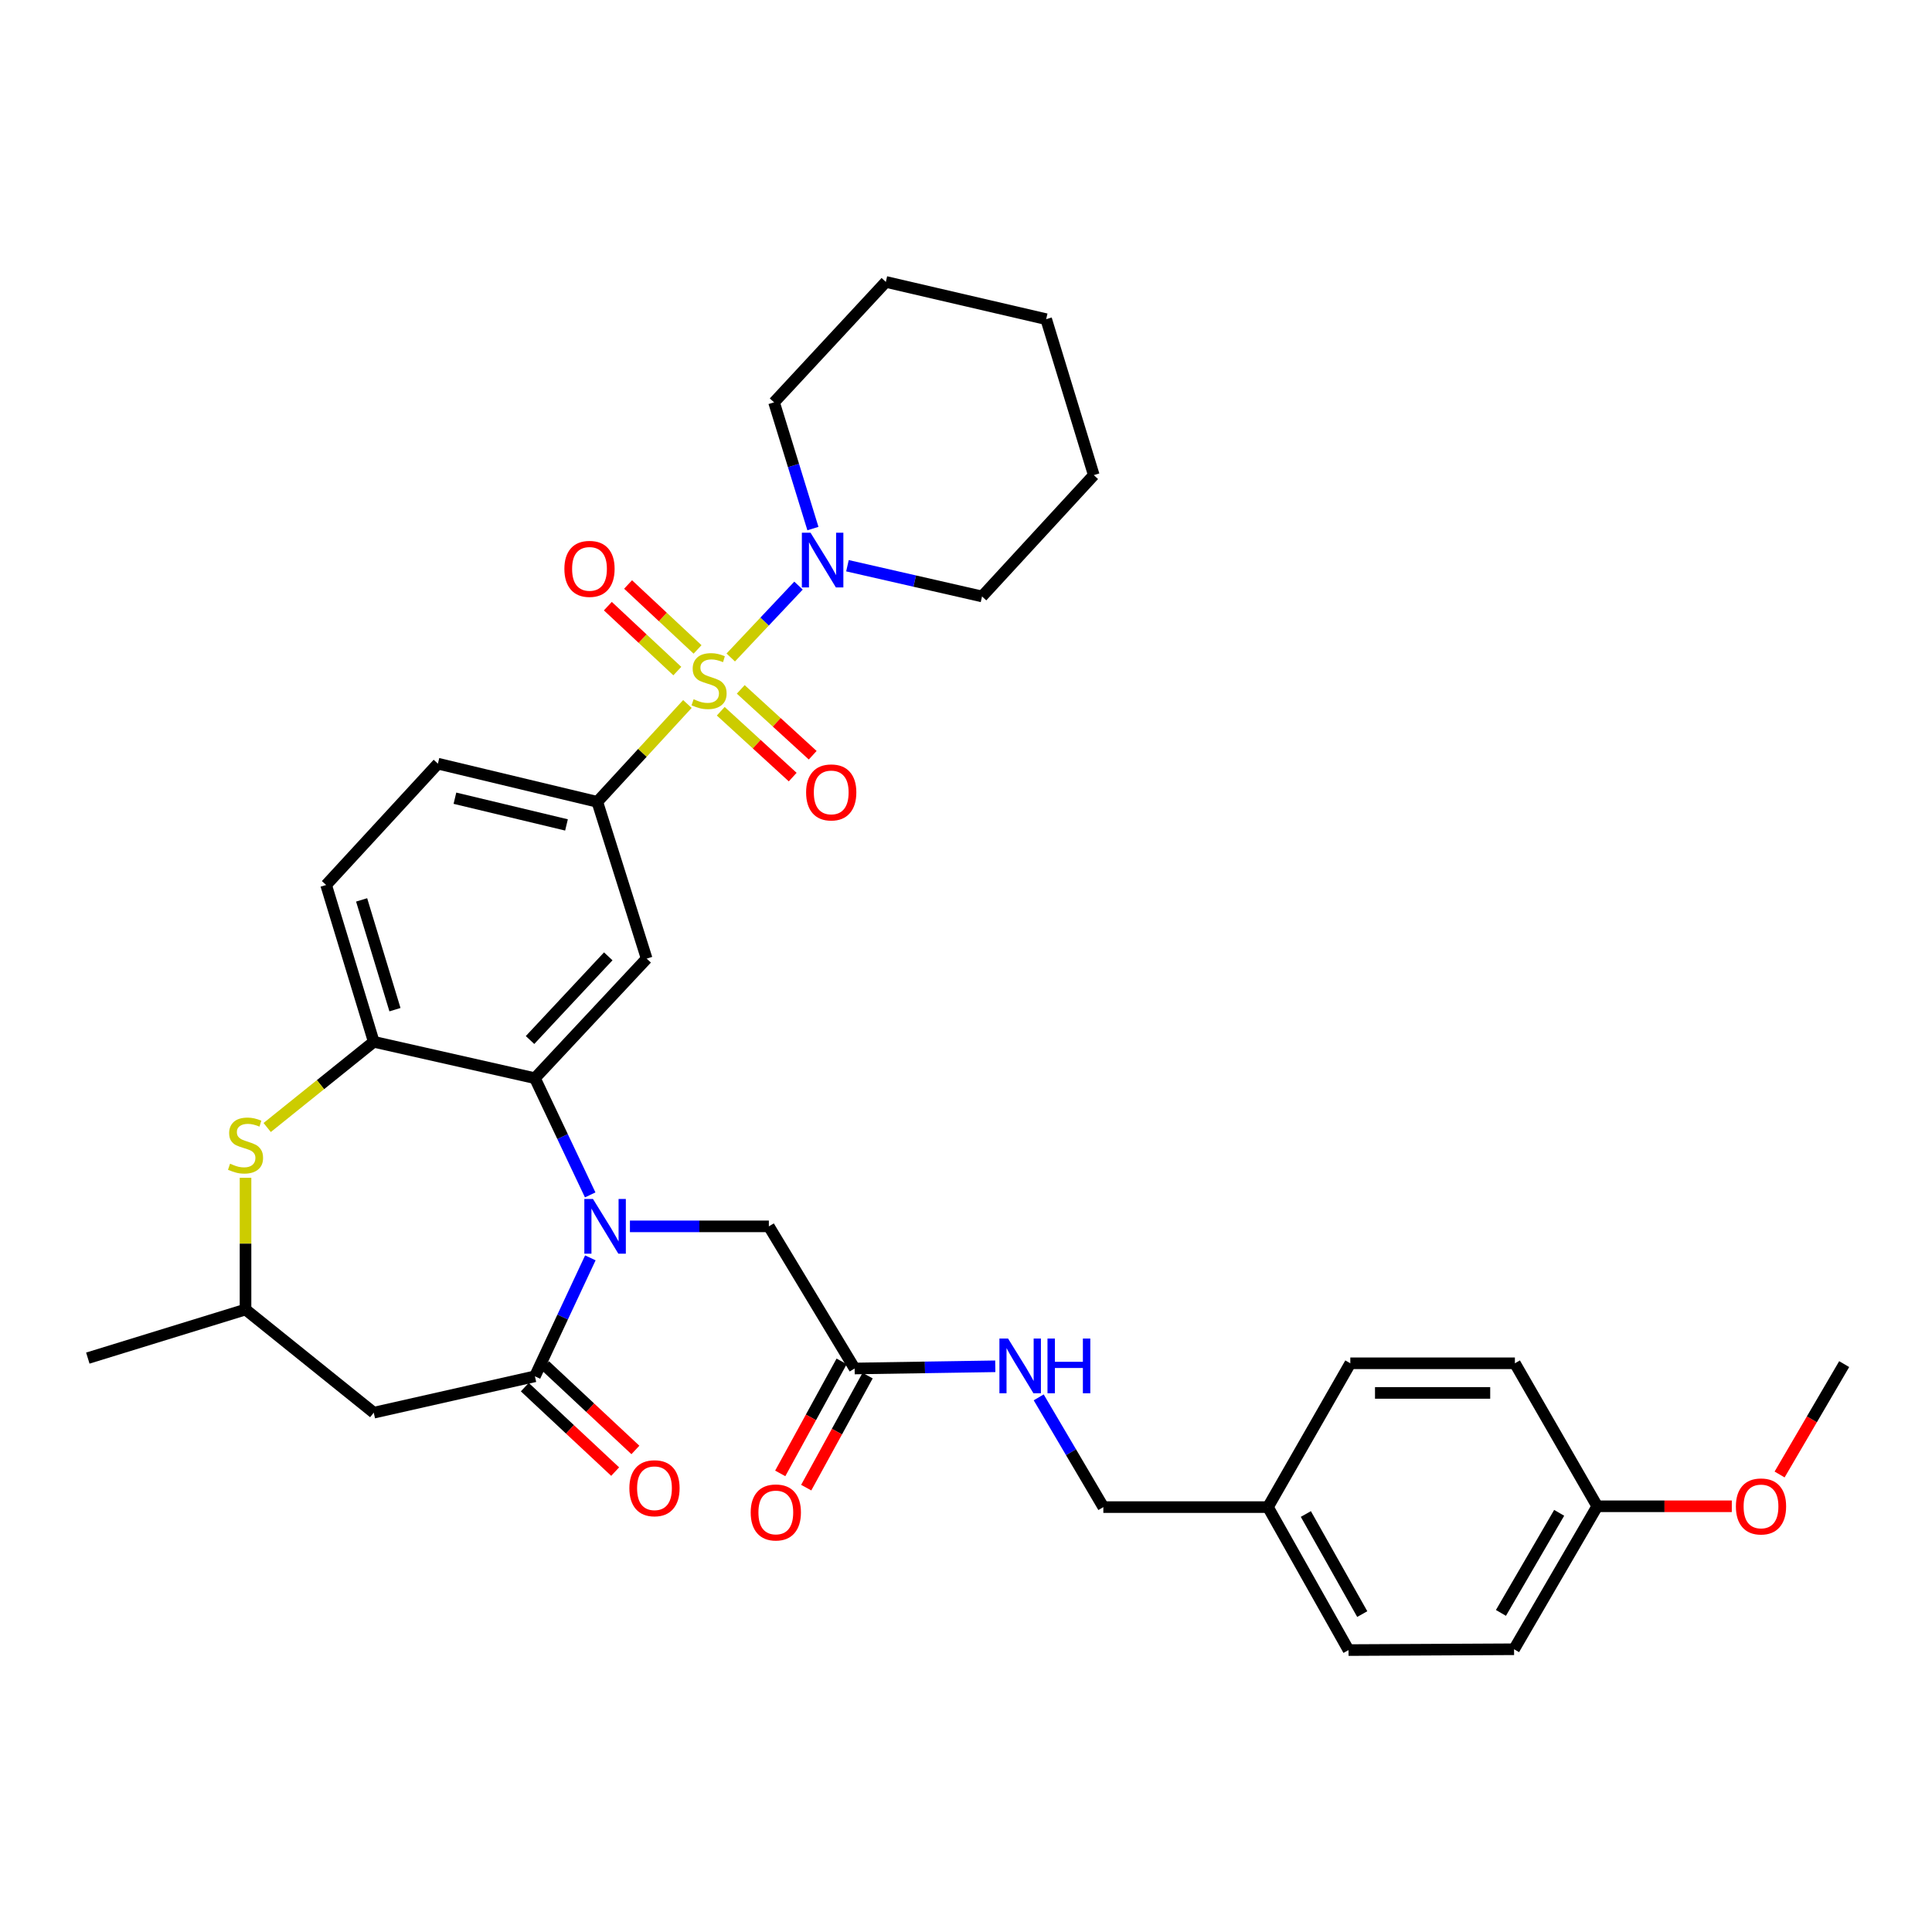<?xml version='1.0' encoding='iso-8859-1'?>
<svg version='1.1' baseProfile='full'
              xmlns='http://www.w3.org/2000/svg'
                      xmlns:rdkit='http://www.rdkit.org/xml'
                      xmlns:xlink='http://www.w3.org/1999/xlink'
                  xml:space='preserve'
width='1000px' height='1000px' viewBox='0 0 1000 1000'>
<!-- END OF HEADER -->
<rect style='opacity:1.0;fill:#FFFFFF;stroke:none' width='1000' height='1000' x='0' y='0'> </rect>
<path class='bond-3' d='M 355.798,364.392 L 332.48,389.711' style='fill:none;fill-rule:evenodd;stroke:#CCCC00;stroke-width:6px;stroke-linecap:butt;stroke-linejoin:miter;stroke-opacity:1' />
<path class='bond-3' d='M 332.48,389.711 L 309.163,415.031' style='fill:none;fill-rule:evenodd;stroke:#000000;stroke-width:6px;stroke-linecap:butt;stroke-linejoin:miter;stroke-opacity:1' />
<path class='bond-5' d='M 378.235,340.312 L 395.772,321.711' style='fill:none;fill-rule:evenodd;stroke:#CCCC00;stroke-width:6px;stroke-linecap:butt;stroke-linejoin:miter;stroke-opacity:1' />
<path class='bond-5' d='M 395.772,321.711 L 413.31,303.111' style='fill:none;fill-rule:evenodd;stroke:#0000FF;stroke-width:6px;stroke-linecap:butt;stroke-linejoin:miter;stroke-opacity:1' />
<path class='bond-10' d='M 361.051,336.145 L 343.073,319.34' style='fill:none;fill-rule:evenodd;stroke:#CCCC00;stroke-width:6px;stroke-linecap:butt;stroke-linejoin:miter;stroke-opacity:1' />
<path class='bond-10' d='M 343.073,319.34 L 325.095,302.535' style='fill:none;fill-rule:evenodd;stroke:#FF0000;stroke-width:6px;stroke-linecap:butt;stroke-linejoin:miter;stroke-opacity:1' />
<path class='bond-10' d='M 350.579,347.348 L 332.601,330.543' style='fill:none;fill-rule:evenodd;stroke:#CCCC00;stroke-width:6px;stroke-linecap:butt;stroke-linejoin:miter;stroke-opacity:1' />
<path class='bond-10' d='M 332.601,330.543 L 314.623,313.739' style='fill:none;fill-rule:evenodd;stroke:#FF0000;stroke-width:6px;stroke-linecap:butt;stroke-linejoin:miter;stroke-opacity:1' />
<path class='bond-11' d='M 373.059,368.14 L 391.679,385.18' style='fill:none;fill-rule:evenodd;stroke:#CCCC00;stroke-width:6px;stroke-linecap:butt;stroke-linejoin:miter;stroke-opacity:1' />
<path class='bond-11' d='M 391.679,385.18 L 410.3,402.22' style='fill:none;fill-rule:evenodd;stroke:#FF0000;stroke-width:6px;stroke-linecap:butt;stroke-linejoin:miter;stroke-opacity:1' />
<path class='bond-11' d='M 383.412,356.827 L 402.033,373.867' style='fill:none;fill-rule:evenodd;stroke:#CCCC00;stroke-width:6px;stroke-linecap:butt;stroke-linejoin:miter;stroke-opacity:1' />
<path class='bond-11' d='M 402.033,373.867 L 420.653,390.907' style='fill:none;fill-rule:evenodd;stroke:#FF0000;stroke-width:6px;stroke-linecap:butt;stroke-linejoin:miter;stroke-opacity:1' />
<path class='bond-0' d='M 305.481,618.478 L 291.177,588.275' style='fill:none;fill-rule:evenodd;stroke:#0000FF;stroke-width:6px;stroke-linecap:butt;stroke-linejoin:miter;stroke-opacity:1' />
<path class='bond-0' d='M 291.177,588.275 L 276.872,558.072' style='fill:none;fill-rule:evenodd;stroke:#000000;stroke-width:6px;stroke-linecap:butt;stroke-linejoin:miter;stroke-opacity:1' />
<path class='bond-1' d='M 305.564,651.062 L 291.218,681.719' style='fill:none;fill-rule:evenodd;stroke:#0000FF;stroke-width:6px;stroke-linecap:butt;stroke-linejoin:miter;stroke-opacity:1' />
<path class='bond-1' d='M 291.218,681.719 L 276.872,712.376' style='fill:none;fill-rule:evenodd;stroke:#000000;stroke-width:6px;stroke-linecap:butt;stroke-linejoin:miter;stroke-opacity:1' />
<path class='bond-9' d='M 326.052,634.759 L 362.004,634.759' style='fill:none;fill-rule:evenodd;stroke:#0000FF;stroke-width:6px;stroke-linecap:butt;stroke-linejoin:miter;stroke-opacity:1' />
<path class='bond-9' d='M 362.004,634.759 L 397.957,634.759' style='fill:none;fill-rule:evenodd;stroke:#000000;stroke-width:6px;stroke-linecap:butt;stroke-linejoin:miter;stroke-opacity:1' />
<path class='bond-8' d='M 276.872,712.376 L 193.454,731.205' style='fill:none;fill-rule:evenodd;stroke:#000000;stroke-width:6px;stroke-linecap:butt;stroke-linejoin:miter;stroke-opacity:1' />
<path class='bond-14' d='M 271.636,717.977 L 295.021,739.837' style='fill:none;fill-rule:evenodd;stroke:#000000;stroke-width:6px;stroke-linecap:butt;stroke-linejoin:miter;stroke-opacity:1' />
<path class='bond-14' d='M 295.021,739.837 L 318.407,761.696' style='fill:none;fill-rule:evenodd;stroke:#FF0000;stroke-width:6px;stroke-linecap:butt;stroke-linejoin:miter;stroke-opacity:1' />
<path class='bond-14' d='M 282.108,706.774 L 305.494,728.633' style='fill:none;fill-rule:evenodd;stroke:#000000;stroke-width:6px;stroke-linecap:butt;stroke-linejoin:miter;stroke-opacity:1' />
<path class='bond-14' d='M 305.494,728.633 L 328.879,750.493' style='fill:none;fill-rule:evenodd;stroke:#FF0000;stroke-width:6px;stroke-linecap:butt;stroke-linejoin:miter;stroke-opacity:1' />
<path class='bond-2' d='M 276.872,558.072 L 334.714,496.183' style='fill:none;fill-rule:evenodd;stroke:#000000;stroke-width:6px;stroke-linecap:butt;stroke-linejoin:miter;stroke-opacity:1' />
<path class='bond-2' d='M 274.344,538.317 L 314.833,494.995' style='fill:none;fill-rule:evenodd;stroke:#000000;stroke-width:6px;stroke-linecap:butt;stroke-linejoin:miter;stroke-opacity:1' />
<path class='bond-35' d='M 276.872,558.072 L 193.454,539.234' style='fill:none;fill-rule:evenodd;stroke:#000000;stroke-width:6px;stroke-linecap:butt;stroke-linejoin:miter;stroke-opacity:1' />
<path class='bond-4' d='M 309.163,415.031 L 334.714,496.183' style='fill:none;fill-rule:evenodd;stroke:#000000;stroke-width:6px;stroke-linecap:butt;stroke-linejoin:miter;stroke-opacity:1' />
<path class='bond-16' d='M 309.163,415.031 L 226.664,395.273' style='fill:none;fill-rule:evenodd;stroke:#000000;stroke-width:6px;stroke-linecap:butt;stroke-linejoin:miter;stroke-opacity:1' />
<path class='bond-16' d='M 293.216,426.981 L 235.467,413.151' style='fill:none;fill-rule:evenodd;stroke:#000000;stroke-width:6px;stroke-linecap:butt;stroke-linejoin:miter;stroke-opacity:1' />
<path class='bond-26' d='M 420.766,273.587 L 410.708,240.92' style='fill:none;fill-rule:evenodd;stroke:#0000FF;stroke-width:6px;stroke-linecap:butt;stroke-linejoin:miter;stroke-opacity:1' />
<path class='bond-26' d='M 410.708,240.92 L 400.649,208.253' style='fill:none;fill-rule:evenodd;stroke:#000000;stroke-width:6px;stroke-linecap:butt;stroke-linejoin:miter;stroke-opacity:1' />
<path class='bond-27' d='M 438.639,292.817 L 473.469,300.768' style='fill:none;fill-rule:evenodd;stroke:#0000FF;stroke-width:6px;stroke-linecap:butt;stroke-linejoin:miter;stroke-opacity:1' />
<path class='bond-27' d='M 473.469,300.768 L 508.298,308.72' style='fill:none;fill-rule:evenodd;stroke:#000000;stroke-width:6px;stroke-linecap:butt;stroke-linejoin:miter;stroke-opacity:1' />
<path class='bond-6' d='M 193.454,539.234 L 168.806,458.065' style='fill:none;fill-rule:evenodd;stroke:#000000;stroke-width:6px;stroke-linecap:butt;stroke-linejoin:miter;stroke-opacity:1' />
<path class='bond-6' d='M 204.431,522.603 L 187.177,465.784' style='fill:none;fill-rule:evenodd;stroke:#000000;stroke-width:6px;stroke-linecap:butt;stroke-linejoin:miter;stroke-opacity:1' />
<path class='bond-7' d='M 193.454,539.234 L 165.873,561.415' style='fill:none;fill-rule:evenodd;stroke:#000000;stroke-width:6px;stroke-linecap:butt;stroke-linejoin:miter;stroke-opacity:1' />
<path class='bond-7' d='M 165.873,561.415 L 138.293,583.596' style='fill:none;fill-rule:evenodd;stroke:#CCCC00;stroke-width:6px;stroke-linecap:butt;stroke-linejoin:miter;stroke-opacity:1' />
<path class='bond-13' d='M 127.084,609.621 L 127.084,643.716' style='fill:none;fill-rule:evenodd;stroke:#CCCC00;stroke-width:6px;stroke-linecap:butt;stroke-linejoin:miter;stroke-opacity:1' />
<path class='bond-13' d='M 127.084,643.716 L 127.084,677.81' style='fill:none;fill-rule:evenodd;stroke:#000000;stroke-width:6px;stroke-linecap:butt;stroke-linejoin:miter;stroke-opacity:1' />
<path class='bond-36' d='M 193.454,731.205 L 127.084,677.81' style='fill:none;fill-rule:evenodd;stroke:#000000;stroke-width:6px;stroke-linecap:butt;stroke-linejoin:miter;stroke-opacity:1' />
<path class='bond-12' d='M 397.957,634.759 L 442.354,708.329' style='fill:none;fill-rule:evenodd;stroke:#000000;stroke-width:6px;stroke-linecap:butt;stroke-linejoin:miter;stroke-opacity:1' />
<path class='bond-15' d='M 442.354,708.329 L 478.755,707.76' style='fill:none;fill-rule:evenodd;stroke:#000000;stroke-width:6px;stroke-linecap:butt;stroke-linejoin:miter;stroke-opacity:1' />
<path class='bond-15' d='M 478.755,707.76 L 515.157,707.192' style='fill:none;fill-rule:evenodd;stroke:#0000FF;stroke-width:6px;stroke-linecap:butt;stroke-linejoin:miter;stroke-opacity:1' />
<path class='bond-18' d='M 435.63,704.643 L 419.739,733.637' style='fill:none;fill-rule:evenodd;stroke:#000000;stroke-width:6px;stroke-linecap:butt;stroke-linejoin:miter;stroke-opacity:1' />
<path class='bond-18' d='M 419.739,733.637 L 403.848,762.631' style='fill:none;fill-rule:evenodd;stroke:#FF0000;stroke-width:6px;stroke-linecap:butt;stroke-linejoin:miter;stroke-opacity:1' />
<path class='bond-18' d='M 449.079,712.014 L 433.188,741.008' style='fill:none;fill-rule:evenodd;stroke:#000000;stroke-width:6px;stroke-linecap:butt;stroke-linejoin:miter;stroke-opacity:1' />
<path class='bond-18' d='M 433.188,741.008 L 417.297,770.002' style='fill:none;fill-rule:evenodd;stroke:#FF0000;stroke-width:6px;stroke-linecap:butt;stroke-linejoin:miter;stroke-opacity:1' />
<path class='bond-29' d='M 127.084,677.81 L 45.455,702.953' style='fill:none;fill-rule:evenodd;stroke:#000000;stroke-width:6px;stroke-linecap:butt;stroke-linejoin:miter;stroke-opacity:1' />
<path class='bond-19' d='M 537.629,723.272 L 554.36,751.673' style='fill:none;fill-rule:evenodd;stroke:#0000FF;stroke-width:6px;stroke-linecap:butt;stroke-linejoin:miter;stroke-opacity:1' />
<path class='bond-19' d='M 554.36,751.673 L 571.09,780.075' style='fill:none;fill-rule:evenodd;stroke:#000000;stroke-width:6px;stroke-linecap:butt;stroke-linejoin:miter;stroke-opacity:1' />
<path class='bond-17' d='M 226.664,395.273 L 168.806,458.065' style='fill:none;fill-rule:evenodd;stroke:#000000;stroke-width:6px;stroke-linecap:butt;stroke-linejoin:miter;stroke-opacity:1' />
<path class='bond-20' d='M 571.09,780.075 L 656.289,780.075' style='fill:none;fill-rule:evenodd;stroke:#000000;stroke-width:6px;stroke-linecap:butt;stroke-linejoin:miter;stroke-opacity:1' />
<path class='bond-22' d='M 656.289,780.075 L 698.923,705.636' style='fill:none;fill-rule:evenodd;stroke:#000000;stroke-width:6px;stroke-linecap:butt;stroke-linejoin:miter;stroke-opacity:1' />
<path class='bond-23' d='M 656.289,780.075 L 697.994,854.079' style='fill:none;fill-rule:evenodd;stroke:#000000;stroke-width:6px;stroke-linecap:butt;stroke-linejoin:miter;stroke-opacity:1' />
<path class='bond-23' d='M 675.905,783.646 L 705.099,835.449' style='fill:none;fill-rule:evenodd;stroke:#000000;stroke-width:6px;stroke-linecap:butt;stroke-linejoin:miter;stroke-opacity:1' />
<path class='bond-21' d='M 826.738,779.649 L 783.679,853.653' style='fill:none;fill-rule:evenodd;stroke:#000000;stroke-width:6px;stroke-linecap:butt;stroke-linejoin:miter;stroke-opacity:1' />
<path class='bond-21' d='M 807.024,783.037 L 776.882,834.839' style='fill:none;fill-rule:evenodd;stroke:#000000;stroke-width:6px;stroke-linecap:butt;stroke-linejoin:miter;stroke-opacity:1' />
<path class='bond-28' d='M 826.738,779.649 L 861.557,779.649' style='fill:none;fill-rule:evenodd;stroke:#000000;stroke-width:6px;stroke-linecap:butt;stroke-linejoin:miter;stroke-opacity:1' />
<path class='bond-28' d='M 861.557,779.649 L 896.375,779.649' style='fill:none;fill-rule:evenodd;stroke:#FF0000;stroke-width:6px;stroke-linecap:butt;stroke-linejoin:miter;stroke-opacity:1' />
<path class='bond-37' d='M 826.738,779.649 L 784.105,705.636' style='fill:none;fill-rule:evenodd;stroke:#000000;stroke-width:6px;stroke-linecap:butt;stroke-linejoin:miter;stroke-opacity:1' />
<path class='bond-24' d='M 698.923,705.636 L 784.105,705.636' style='fill:none;fill-rule:evenodd;stroke:#000000;stroke-width:6px;stroke-linecap:butt;stroke-linejoin:miter;stroke-opacity:1' />
<path class='bond-24' d='M 711.7,720.972 L 771.327,720.972' style='fill:none;fill-rule:evenodd;stroke:#000000;stroke-width:6px;stroke-linecap:butt;stroke-linejoin:miter;stroke-opacity:1' />
<path class='bond-25' d='M 697.994,854.079 L 783.679,853.653' style='fill:none;fill-rule:evenodd;stroke:#000000;stroke-width:6px;stroke-linecap:butt;stroke-linejoin:miter;stroke-opacity:1' />
<path class='bond-32' d='M 400.649,208.253 L 458.508,145.921' style='fill:none;fill-rule:evenodd;stroke:#000000;stroke-width:6px;stroke-linecap:butt;stroke-linejoin:miter;stroke-opacity:1' />
<path class='bond-31' d='M 508.298,308.72 L 566.14,245.919' style='fill:none;fill-rule:evenodd;stroke:#000000;stroke-width:6px;stroke-linecap:butt;stroke-linejoin:miter;stroke-opacity:1' />
<path class='bond-30' d='M 921.119,763.197 L 937.832,734.63' style='fill:none;fill-rule:evenodd;stroke:#FF0000;stroke-width:6px;stroke-linecap:butt;stroke-linejoin:miter;stroke-opacity:1' />
<path class='bond-30' d='M 937.832,734.63 L 954.545,706.062' style='fill:none;fill-rule:evenodd;stroke:#000000;stroke-width:6px;stroke-linecap:butt;stroke-linejoin:miter;stroke-opacity:1' />
<path class='bond-33' d='M 566.14,245.919 L 541.492,165.202' style='fill:none;fill-rule:evenodd;stroke:#000000;stroke-width:6px;stroke-linecap:butt;stroke-linejoin:miter;stroke-opacity:1' />
<path class='bond-34' d='M 458.508,145.921 L 541.492,165.202' style='fill:none;fill-rule:evenodd;stroke:#000000;stroke-width:6px;stroke-linecap:butt;stroke-linejoin:miter;stroke-opacity:1' />
<path  class='atom-0' d='M 359.013 361.934
Q 359.333 362.054, 360.653 362.614
Q 361.973 363.174, 363.413 363.534
Q 364.893 363.854, 366.333 363.854
Q 369.013 363.854, 370.573 362.574
Q 372.133 361.254, 372.133 358.974
Q 372.133 357.414, 371.333 356.454
Q 370.573 355.494, 369.373 354.974
Q 368.173 354.454, 366.173 353.854
Q 363.653 353.094, 362.133 352.374
Q 360.653 351.654, 359.573 350.134
Q 358.533 348.614, 358.533 346.054
Q 358.533 342.494, 360.933 340.294
Q 363.373 338.094, 368.173 338.094
Q 371.453 338.094, 375.173 339.654
L 374.253 342.734
Q 370.853 341.334, 368.293 341.334
Q 365.533 341.334, 364.013 342.494
Q 362.493 343.614, 362.533 345.574
Q 362.533 347.094, 363.293 348.014
Q 364.093 348.934, 365.213 349.454
Q 366.373 349.974, 368.293 350.574
Q 370.853 351.374, 372.373 352.174
Q 373.893 352.974, 374.973 354.614
Q 376.093 356.214, 376.093 358.974
Q 376.093 362.894, 373.453 365.014
Q 370.853 367.094, 366.493 367.094
Q 363.973 367.094, 362.053 366.534
Q 360.173 366.014, 357.933 365.094
L 359.013 361.934
' fill='#CCCC00'/>
<path  class='atom-1' d='M 306.933 620.599
L 316.213 635.599
Q 317.133 637.079, 318.613 639.759
Q 320.093 642.439, 320.173 642.599
L 320.173 620.599
L 323.933 620.599
L 323.933 648.919
L 320.053 648.919
L 310.093 632.519
Q 308.933 630.599, 307.693 628.399
Q 306.493 626.199, 306.133 625.519
L 306.133 648.919
L 302.453 648.919
L 302.453 620.599
L 306.933 620.599
' fill='#0000FF'/>
<path  class='atom-6' d='M 419.523 275.722
L 428.803 290.722
Q 429.723 292.202, 431.203 294.882
Q 432.683 297.562, 432.763 297.722
L 432.763 275.722
L 436.523 275.722
L 436.523 304.042
L 432.643 304.042
L 422.683 287.642
Q 421.523 285.722, 420.283 283.522
Q 419.083 281.322, 418.723 280.642
L 418.723 304.042
L 415.043 304.042
L 415.043 275.722
L 419.523 275.722
' fill='#0000FF'/>
<path  class='atom-8' d='M 119.084 602.331
Q 119.404 602.451, 120.724 603.011
Q 122.044 603.571, 123.484 603.931
Q 124.964 604.251, 126.404 604.251
Q 129.084 604.251, 130.644 602.971
Q 132.204 601.651, 132.204 599.371
Q 132.204 597.811, 131.404 596.851
Q 130.644 595.891, 129.444 595.371
Q 128.244 594.851, 126.244 594.251
Q 123.724 593.491, 122.204 592.771
Q 120.724 592.051, 119.644 590.531
Q 118.604 589.011, 118.604 586.451
Q 118.604 582.891, 121.004 580.691
Q 123.444 578.491, 128.244 578.491
Q 131.524 578.491, 135.244 580.051
L 134.324 583.131
Q 130.924 581.731, 128.364 581.731
Q 125.604 581.731, 124.084 582.891
Q 122.564 584.011, 122.604 585.971
Q 122.604 587.491, 123.364 588.411
Q 124.164 589.331, 125.284 589.851
Q 126.444 590.371, 128.364 590.971
Q 130.924 591.771, 132.444 592.571
Q 133.964 593.371, 135.044 595.011
Q 136.164 596.611, 136.164 599.371
Q 136.164 603.291, 133.524 605.411
Q 130.924 607.491, 126.564 607.491
Q 124.044 607.491, 122.124 606.931
Q 120.244 606.411, 118.004 605.491
L 119.084 602.331
' fill='#CCCC00'/>
<path  class='atom-11' d='M 292.124 294.444
Q 292.124 287.644, 295.484 283.844
Q 298.844 280.044, 305.124 280.044
Q 311.404 280.044, 314.764 283.844
Q 318.124 287.644, 318.124 294.444
Q 318.124 301.324, 314.724 305.244
Q 311.324 309.124, 305.124 309.124
Q 298.884 309.124, 295.484 305.244
Q 292.124 301.364, 292.124 294.444
M 305.124 305.924
Q 309.444 305.924, 311.764 303.044
Q 314.124 300.124, 314.124 294.444
Q 314.124 288.884, 311.764 286.084
Q 309.444 283.244, 305.124 283.244
Q 300.804 283.244, 298.444 286.044
Q 296.124 288.844, 296.124 294.444
Q 296.124 300.164, 298.444 303.044
Q 300.804 305.924, 305.124 305.924
' fill='#FF0000'/>
<path  class='atom-12' d='M 417.239 410.152
Q 417.239 403.352, 420.599 399.552
Q 423.959 395.752, 430.239 395.752
Q 436.519 395.752, 439.879 399.552
Q 443.239 403.352, 443.239 410.152
Q 443.239 417.032, 439.839 420.952
Q 436.439 424.832, 430.239 424.832
Q 423.999 424.832, 420.599 420.952
Q 417.239 417.072, 417.239 410.152
M 430.239 421.632
Q 434.559 421.632, 436.879 418.752
Q 439.239 415.832, 439.239 410.152
Q 439.239 404.592, 436.879 401.792
Q 434.559 398.952, 430.239 398.952
Q 425.919 398.952, 423.559 401.752
Q 421.239 404.552, 421.239 410.152
Q 421.239 415.872, 423.559 418.752
Q 425.919 421.632, 430.239 421.632
' fill='#FF0000'/>
<path  class='atom-15' d='M 325.761 770.306
Q 325.761 763.506, 329.121 759.706
Q 332.481 755.906, 338.761 755.906
Q 345.041 755.906, 348.401 759.706
Q 351.761 763.506, 351.761 770.306
Q 351.761 777.186, 348.361 781.106
Q 344.961 784.986, 338.761 784.986
Q 332.521 784.986, 329.121 781.106
Q 325.761 777.226, 325.761 770.306
M 338.761 781.786
Q 343.081 781.786, 345.401 778.906
Q 347.761 775.986, 347.761 770.306
Q 347.761 764.746, 345.401 761.946
Q 343.081 759.106, 338.761 759.106
Q 334.441 759.106, 332.081 761.906
Q 329.761 764.706, 329.761 770.306
Q 329.761 776.026, 332.081 778.906
Q 334.441 781.786, 338.761 781.786
' fill='#FF0000'/>
<path  class='atom-16' d='M 521.779 692.831
L 531.059 707.831
Q 531.979 709.311, 533.459 711.991
Q 534.939 714.671, 535.019 714.831
L 535.019 692.831
L 538.779 692.831
L 538.779 721.151
L 534.899 721.151
L 524.939 704.751
Q 523.779 702.831, 522.539 700.631
Q 521.339 698.431, 520.979 697.751
L 520.979 721.151
L 517.299 721.151
L 517.299 692.831
L 521.779 692.831
' fill='#0000FF'/>
<path  class='atom-16' d='M 542.179 692.831
L 546.019 692.831
L 546.019 704.871
L 560.499 704.871
L 560.499 692.831
L 564.339 692.831
L 564.339 721.151
L 560.499 721.151
L 560.499 708.071
L 546.019 708.071
L 546.019 721.151
L 542.179 721.151
L 542.179 692.831
' fill='#0000FF'/>
<path  class='atom-19' d='M 388.561 782.839
Q 388.561 776.039, 391.921 772.239
Q 395.281 768.439, 401.561 768.439
Q 407.841 768.439, 411.201 772.239
Q 414.561 776.039, 414.561 782.839
Q 414.561 789.719, 411.161 793.639
Q 407.761 797.519, 401.561 797.519
Q 395.321 797.519, 391.921 793.639
Q 388.561 789.759, 388.561 782.839
M 401.561 794.319
Q 405.881 794.319, 408.201 791.439
Q 410.561 788.519, 410.561 782.839
Q 410.561 777.279, 408.201 774.479
Q 405.881 771.639, 401.561 771.639
Q 397.241 771.639, 394.881 774.439
Q 392.561 777.239, 392.561 782.839
Q 392.561 788.559, 394.881 791.439
Q 397.241 794.319, 401.561 794.319
' fill='#FF0000'/>
<path  class='atom-29' d='M 898.494 779.729
Q 898.494 772.929, 901.854 769.129
Q 905.214 765.329, 911.494 765.329
Q 917.774 765.329, 921.134 769.129
Q 924.494 772.929, 924.494 779.729
Q 924.494 786.609, 921.094 790.529
Q 917.694 794.409, 911.494 794.409
Q 905.254 794.409, 901.854 790.529
Q 898.494 786.649, 898.494 779.729
M 911.494 791.209
Q 915.814 791.209, 918.134 788.329
Q 920.494 785.409, 920.494 779.729
Q 920.494 774.169, 918.134 771.369
Q 915.814 768.529, 911.494 768.529
Q 907.174 768.529, 904.814 771.329
Q 902.494 774.129, 902.494 779.729
Q 902.494 785.449, 904.814 788.329
Q 907.174 791.209, 911.494 791.209
' fill='#FF0000'/>
</svg>
